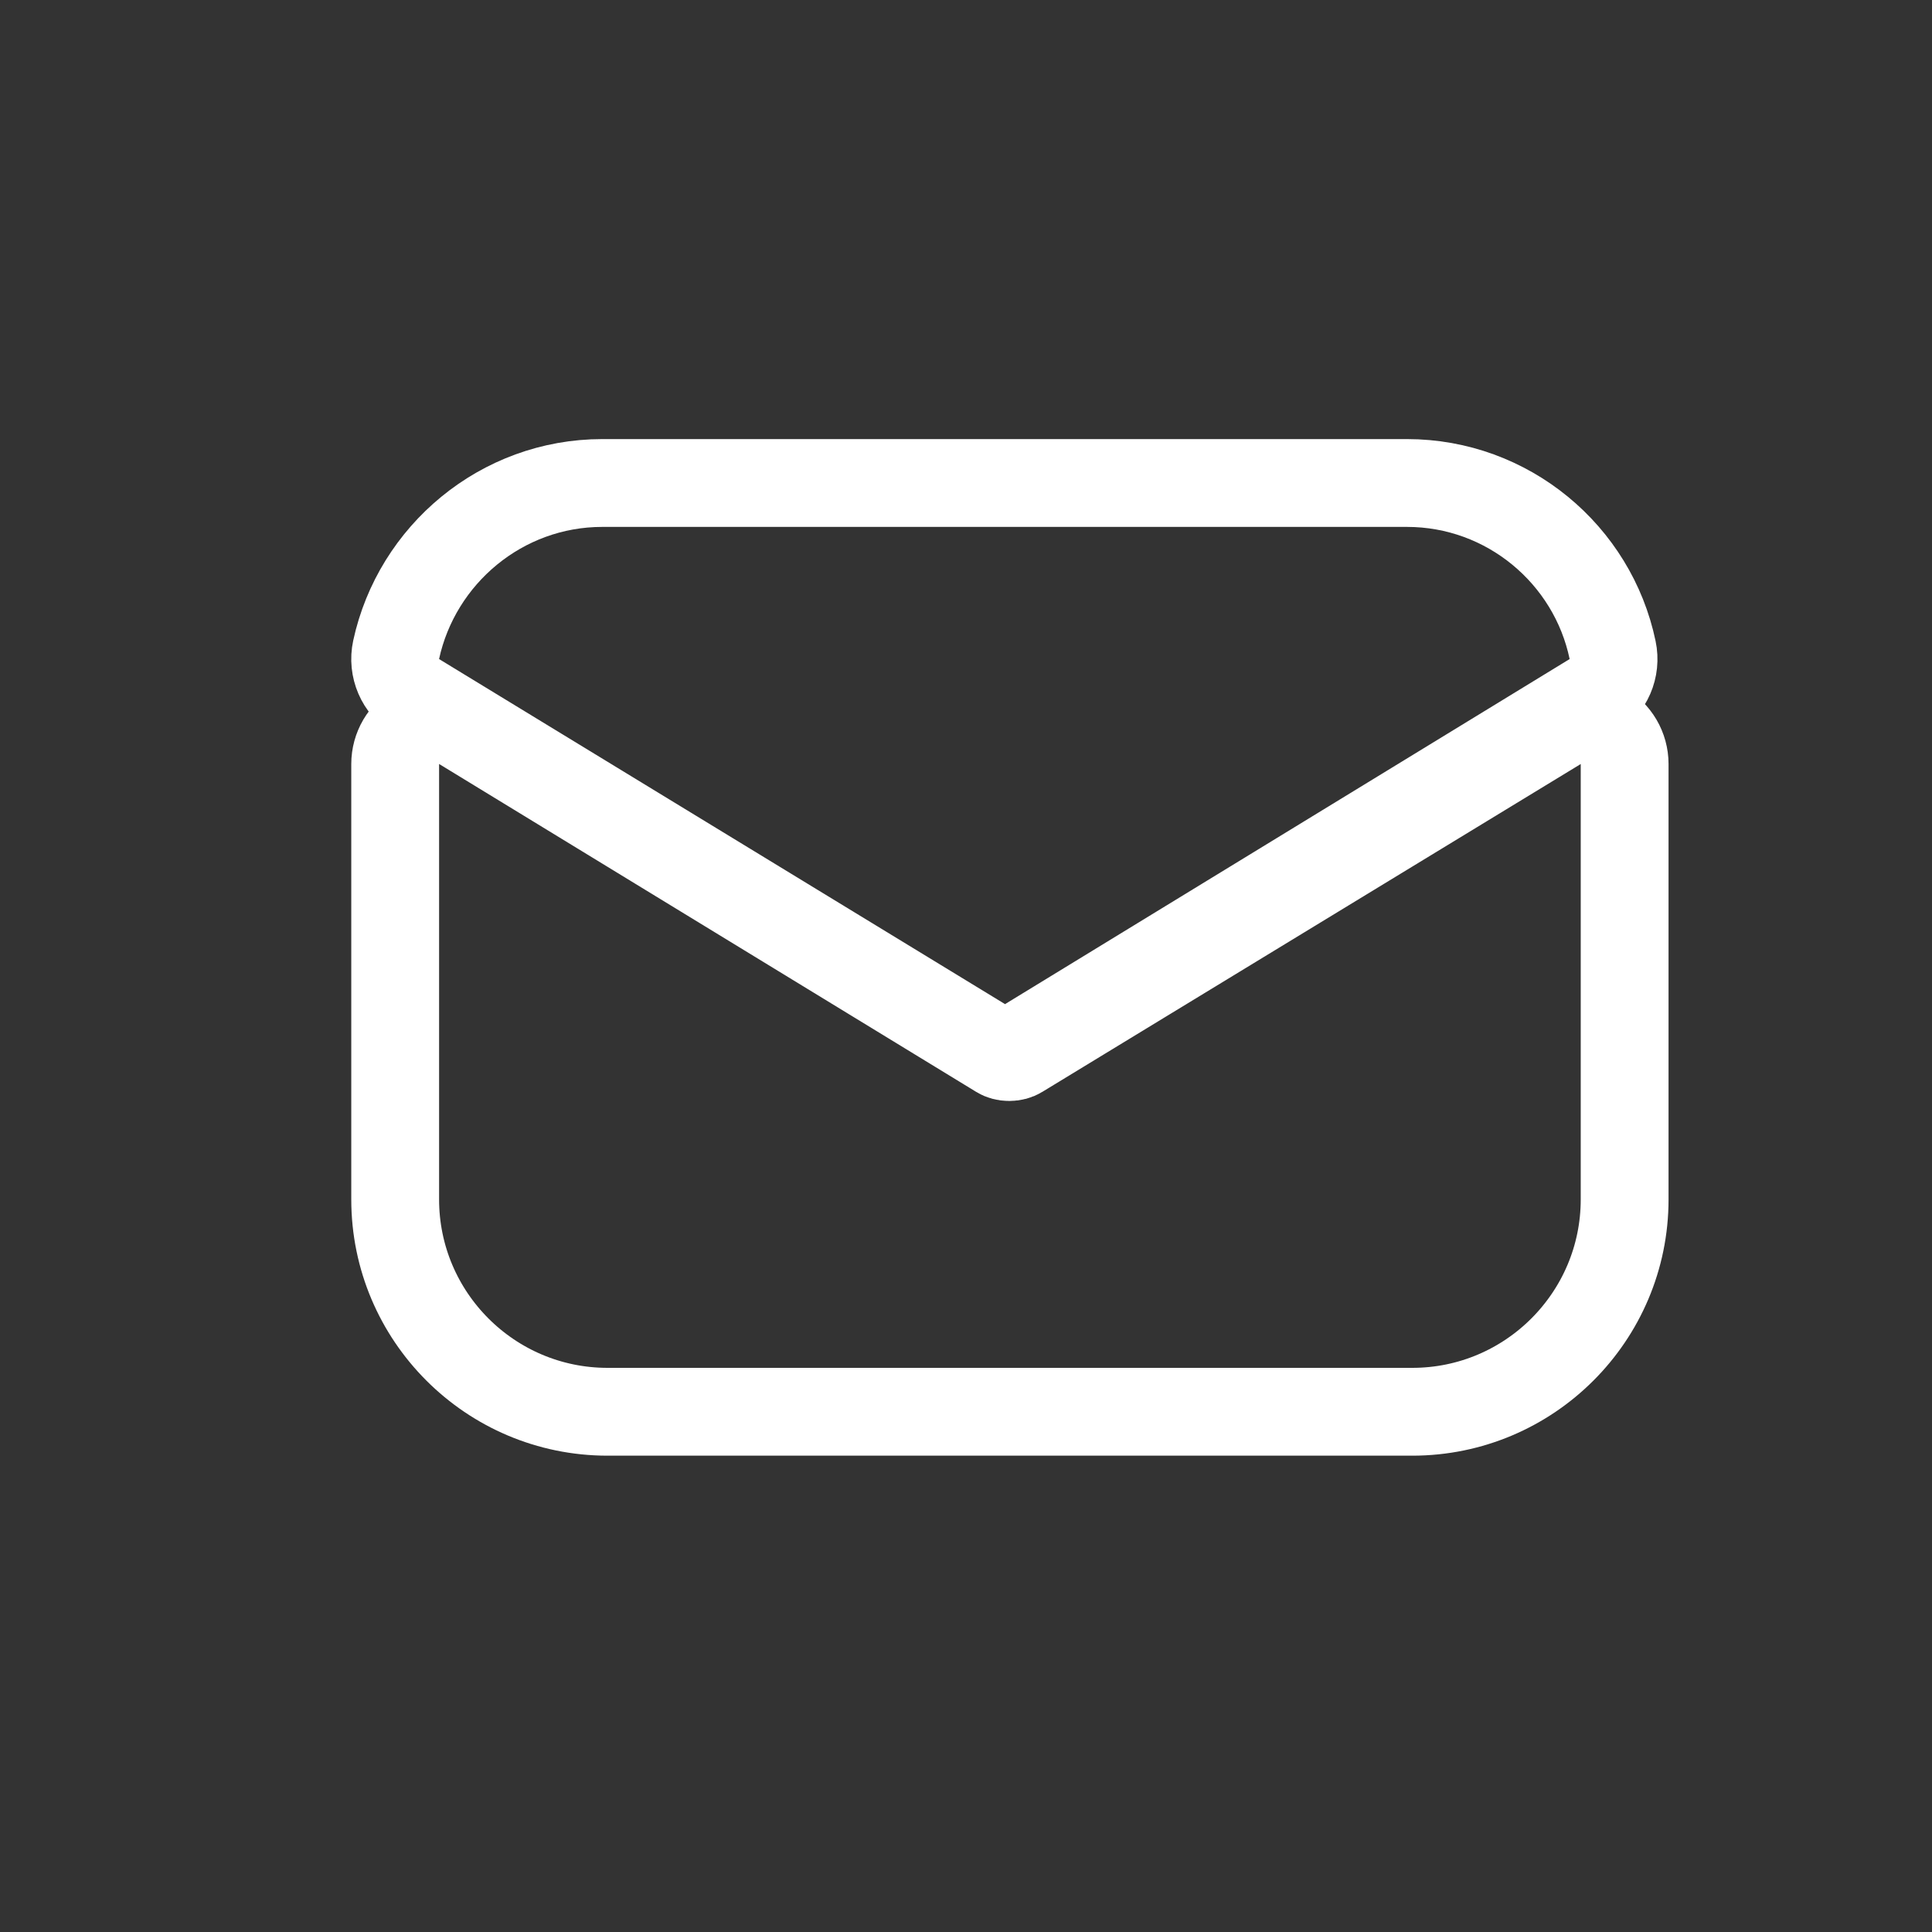 <?xml version="1.0" encoding="UTF-8"?> <svg xmlns="http://www.w3.org/2000/svg" width="22" height="22" viewBox="0 0 22 22" fill="none"><rect x="0" y="0" width="22" height="22" fill="#333333" stroke="none"/> <path d="M11.616 12.002L11.616 12.002L11.608 12.007C11.579 12.025 11.538 12.037 11.492 12.037C11.447 12.037 11.406 12.025 11.377 12.007L11.377 12.007L11.369 12.002L5.261 8.273C5.106 8.179 4.913 8.176 4.755 8.264C4.598 8.353 4.5 8.519 4.5 8.7V13.658C4.5 14.992 5.584 16.076 6.918 16.076H16.082C17.416 16.076 18.5 14.992 18.5 13.658V8.7C18.5 8.519 18.402 8.353 18.245 8.264C18.087 8.176 17.894 8.179 17.74 8.273L11.616 12.002Z" stroke="white" stroke-linejoin="round"></path> <path d="M4.511 7.399C4.466 7.607 4.558 7.821 4.74 7.932L11.184 11.861C11.344 11.959 11.545 11.959 11.705 11.861L18.135 7.931C18.315 7.821 18.407 7.609 18.363 7.402C18.136 6.314 17.168 5.5 16.022 5.5H6.858C5.712 5.5 4.746 6.315 4.511 7.399Z" stroke="white" stroke-linejoin="round"></path> </svg> 